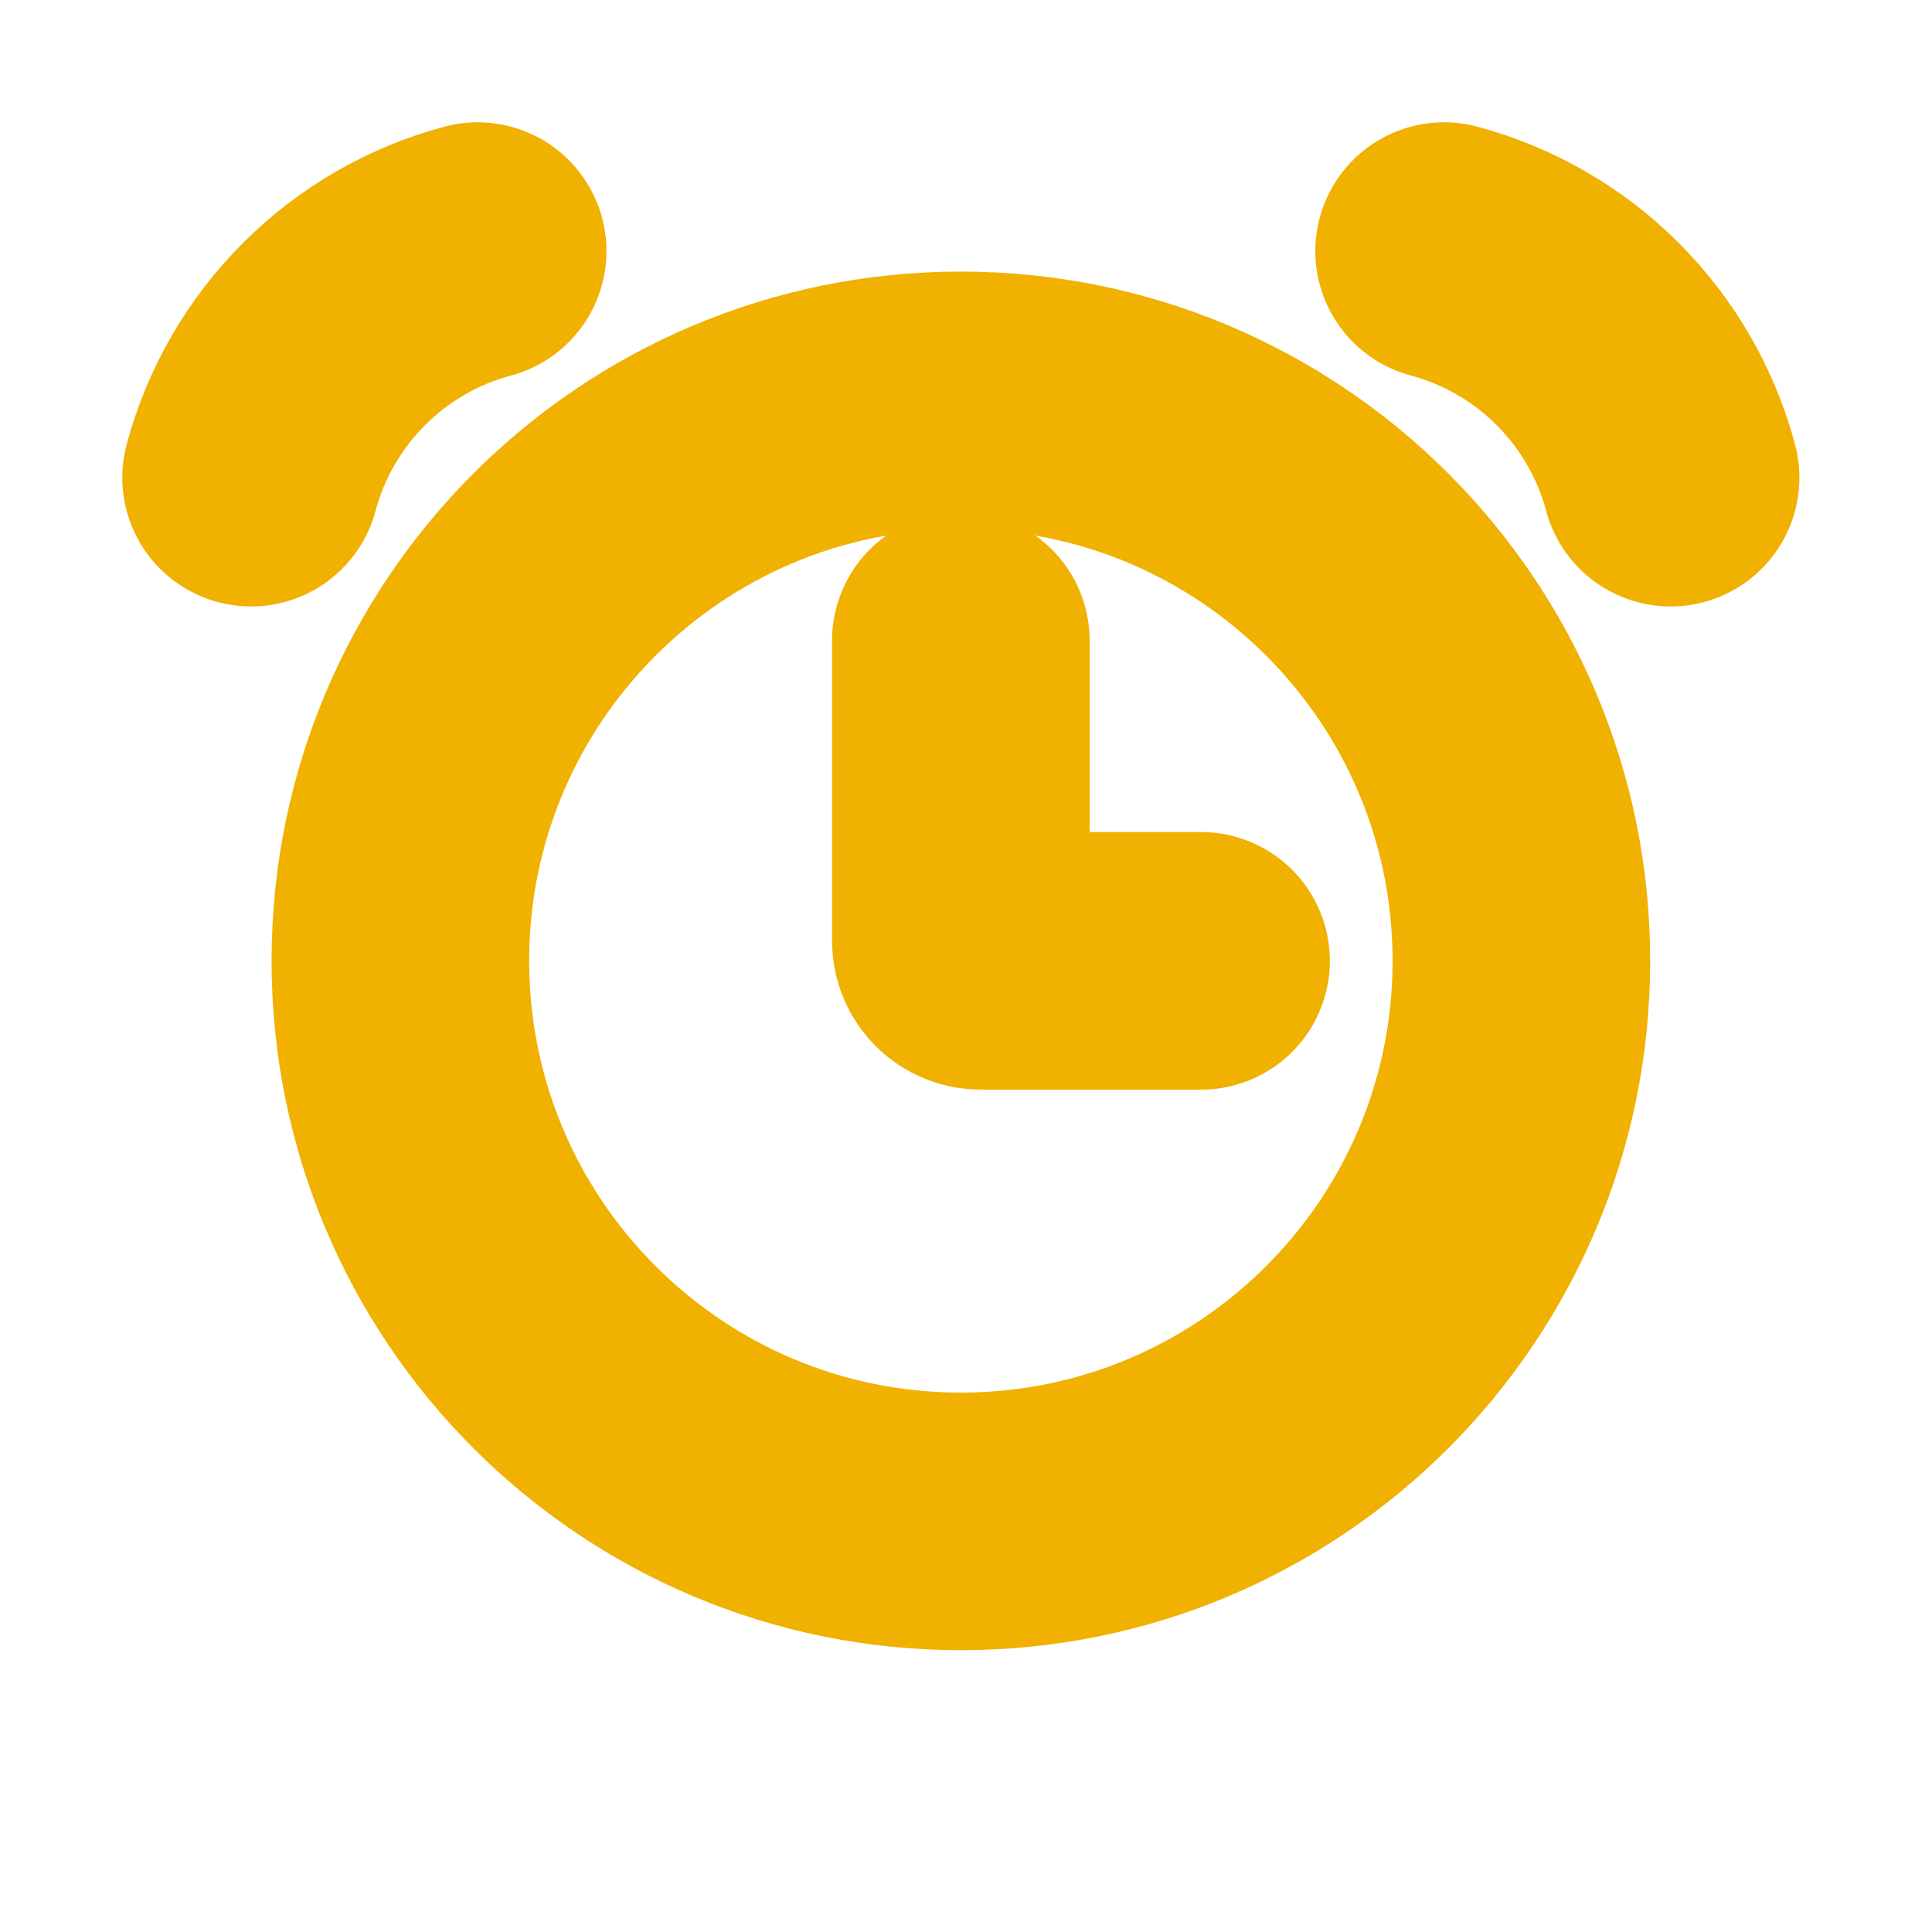 <svg width="30" height="30" viewBox="0 0 30 30" fill="none" xmlns="http://www.w3.org/2000/svg">
<path d="M14.92 23.624C19.727 23.624 23.624 19.727 23.624 14.92C23.624 10.113 19.727 6.217 14.92 6.217C10.113 6.217 6.217 10.113 6.217 14.92C6.217 19.727 10.113 23.624 14.92 23.624Z" stroke="#F0B100" stroke-width="4"/>
<path d="M7.417 3.899C6.573 4.125 5.804 4.569 5.187 5.187C4.569 5.804 4.125 6.573 3.899 7.417M22.424 3.899C23.267 4.125 24.036 4.569 24.654 5.187C25.271 5.804 25.715 6.573 25.941 7.417M14.92 9.947V14.61C14.92 14.781 15.059 14.92 15.231 14.92H18.65" stroke="#F0B100" stroke-width="4" stroke-linecap="round"/>
</svg>

